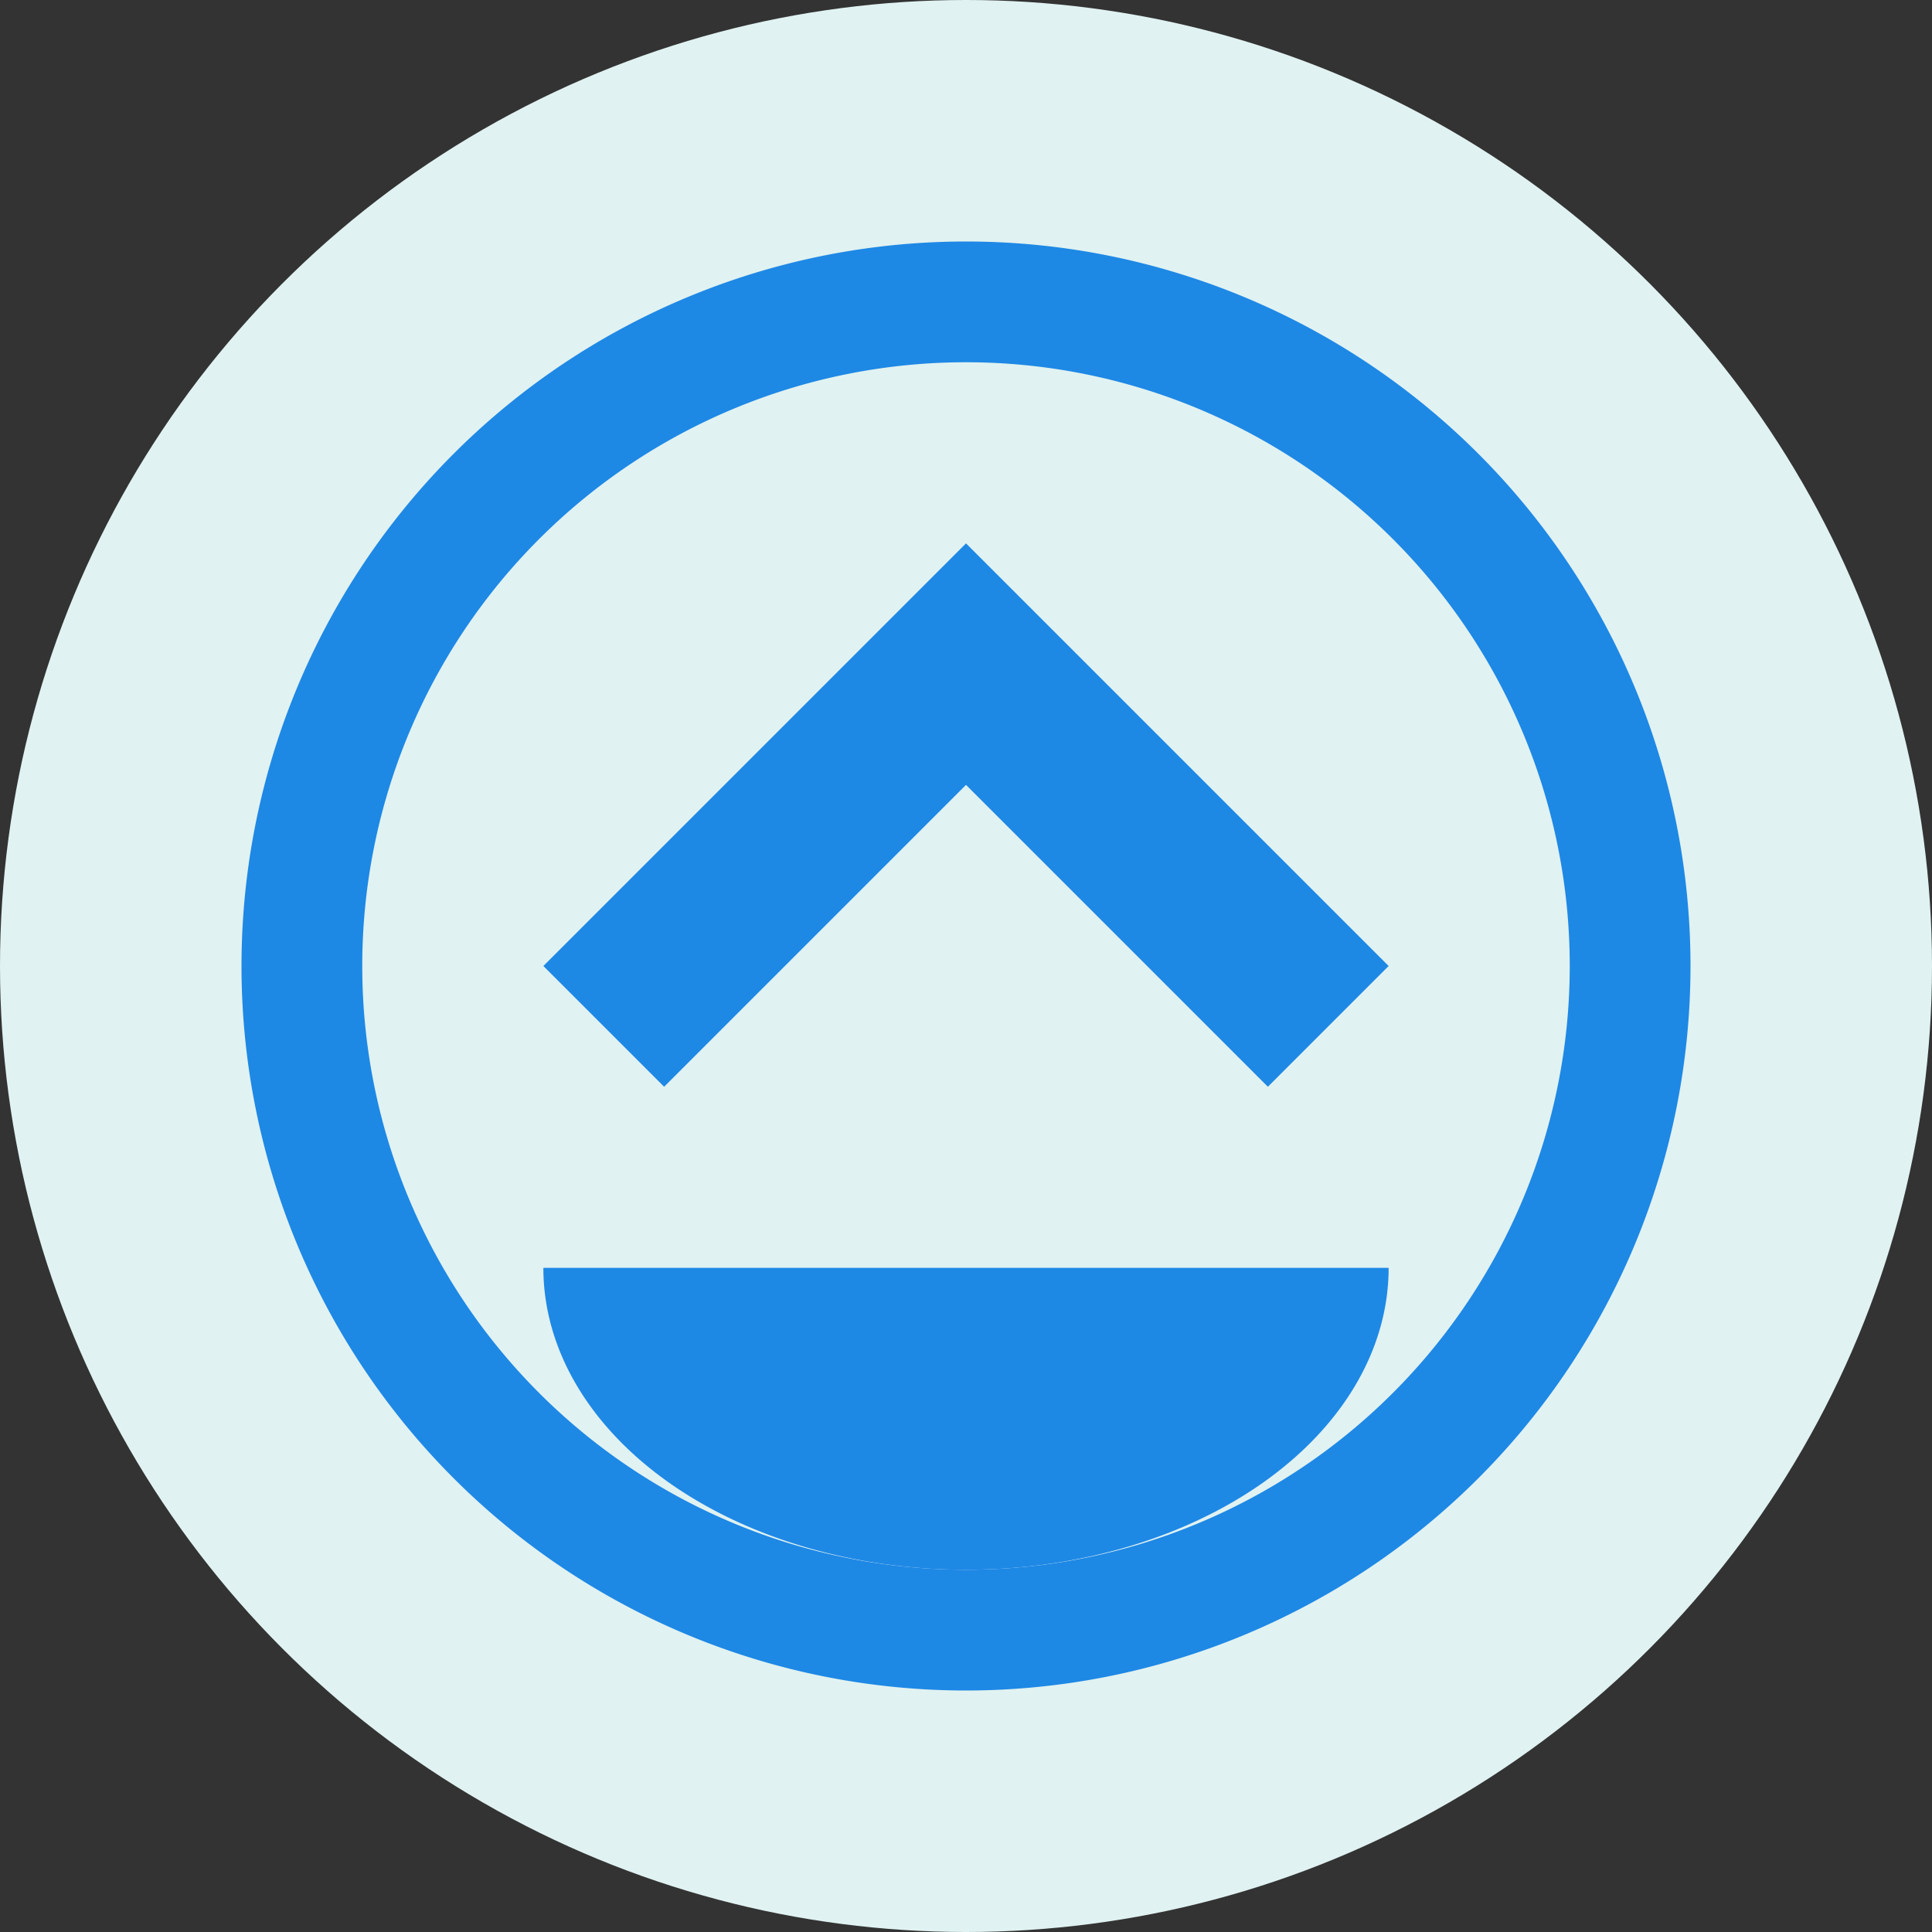 <svg xmlns="http://www.w3.org/2000/svg" width="32" height="32" viewBox="0 0 32 32">
  <rect x="0" y="0" width="32" height="32" fill="#333333" stroke="none"/>
  <style>
    .logo-bg { fill: #e0f2f1; }
    .logo-accent { fill: #1e88e5; }
  </style>
  
  <!-- Background Circle -->
  <circle cx="16" cy="16" r="16" class="logo-bg" />
  
  <!-- Stylized C for CleanServ -->
  <path d="M 16 5 A 11 11 0 1 0 16 27 A 11 11 0 1 0 16 5 Z" fill="none" stroke="#1e88e5" stroke-width="2"/>
  
  <!-- Cleaning Symbol -->
  <path d="M 12 13 L 9 16 L 11 18 L 16 13 L 21 18 L 23 16 L 16 9 L 12 13" class="logo-accent"/>
  <path d="M 9 21 L 23 21 A 7 5 0 0 1 9 21" class="logo-accent"/>
</svg>
